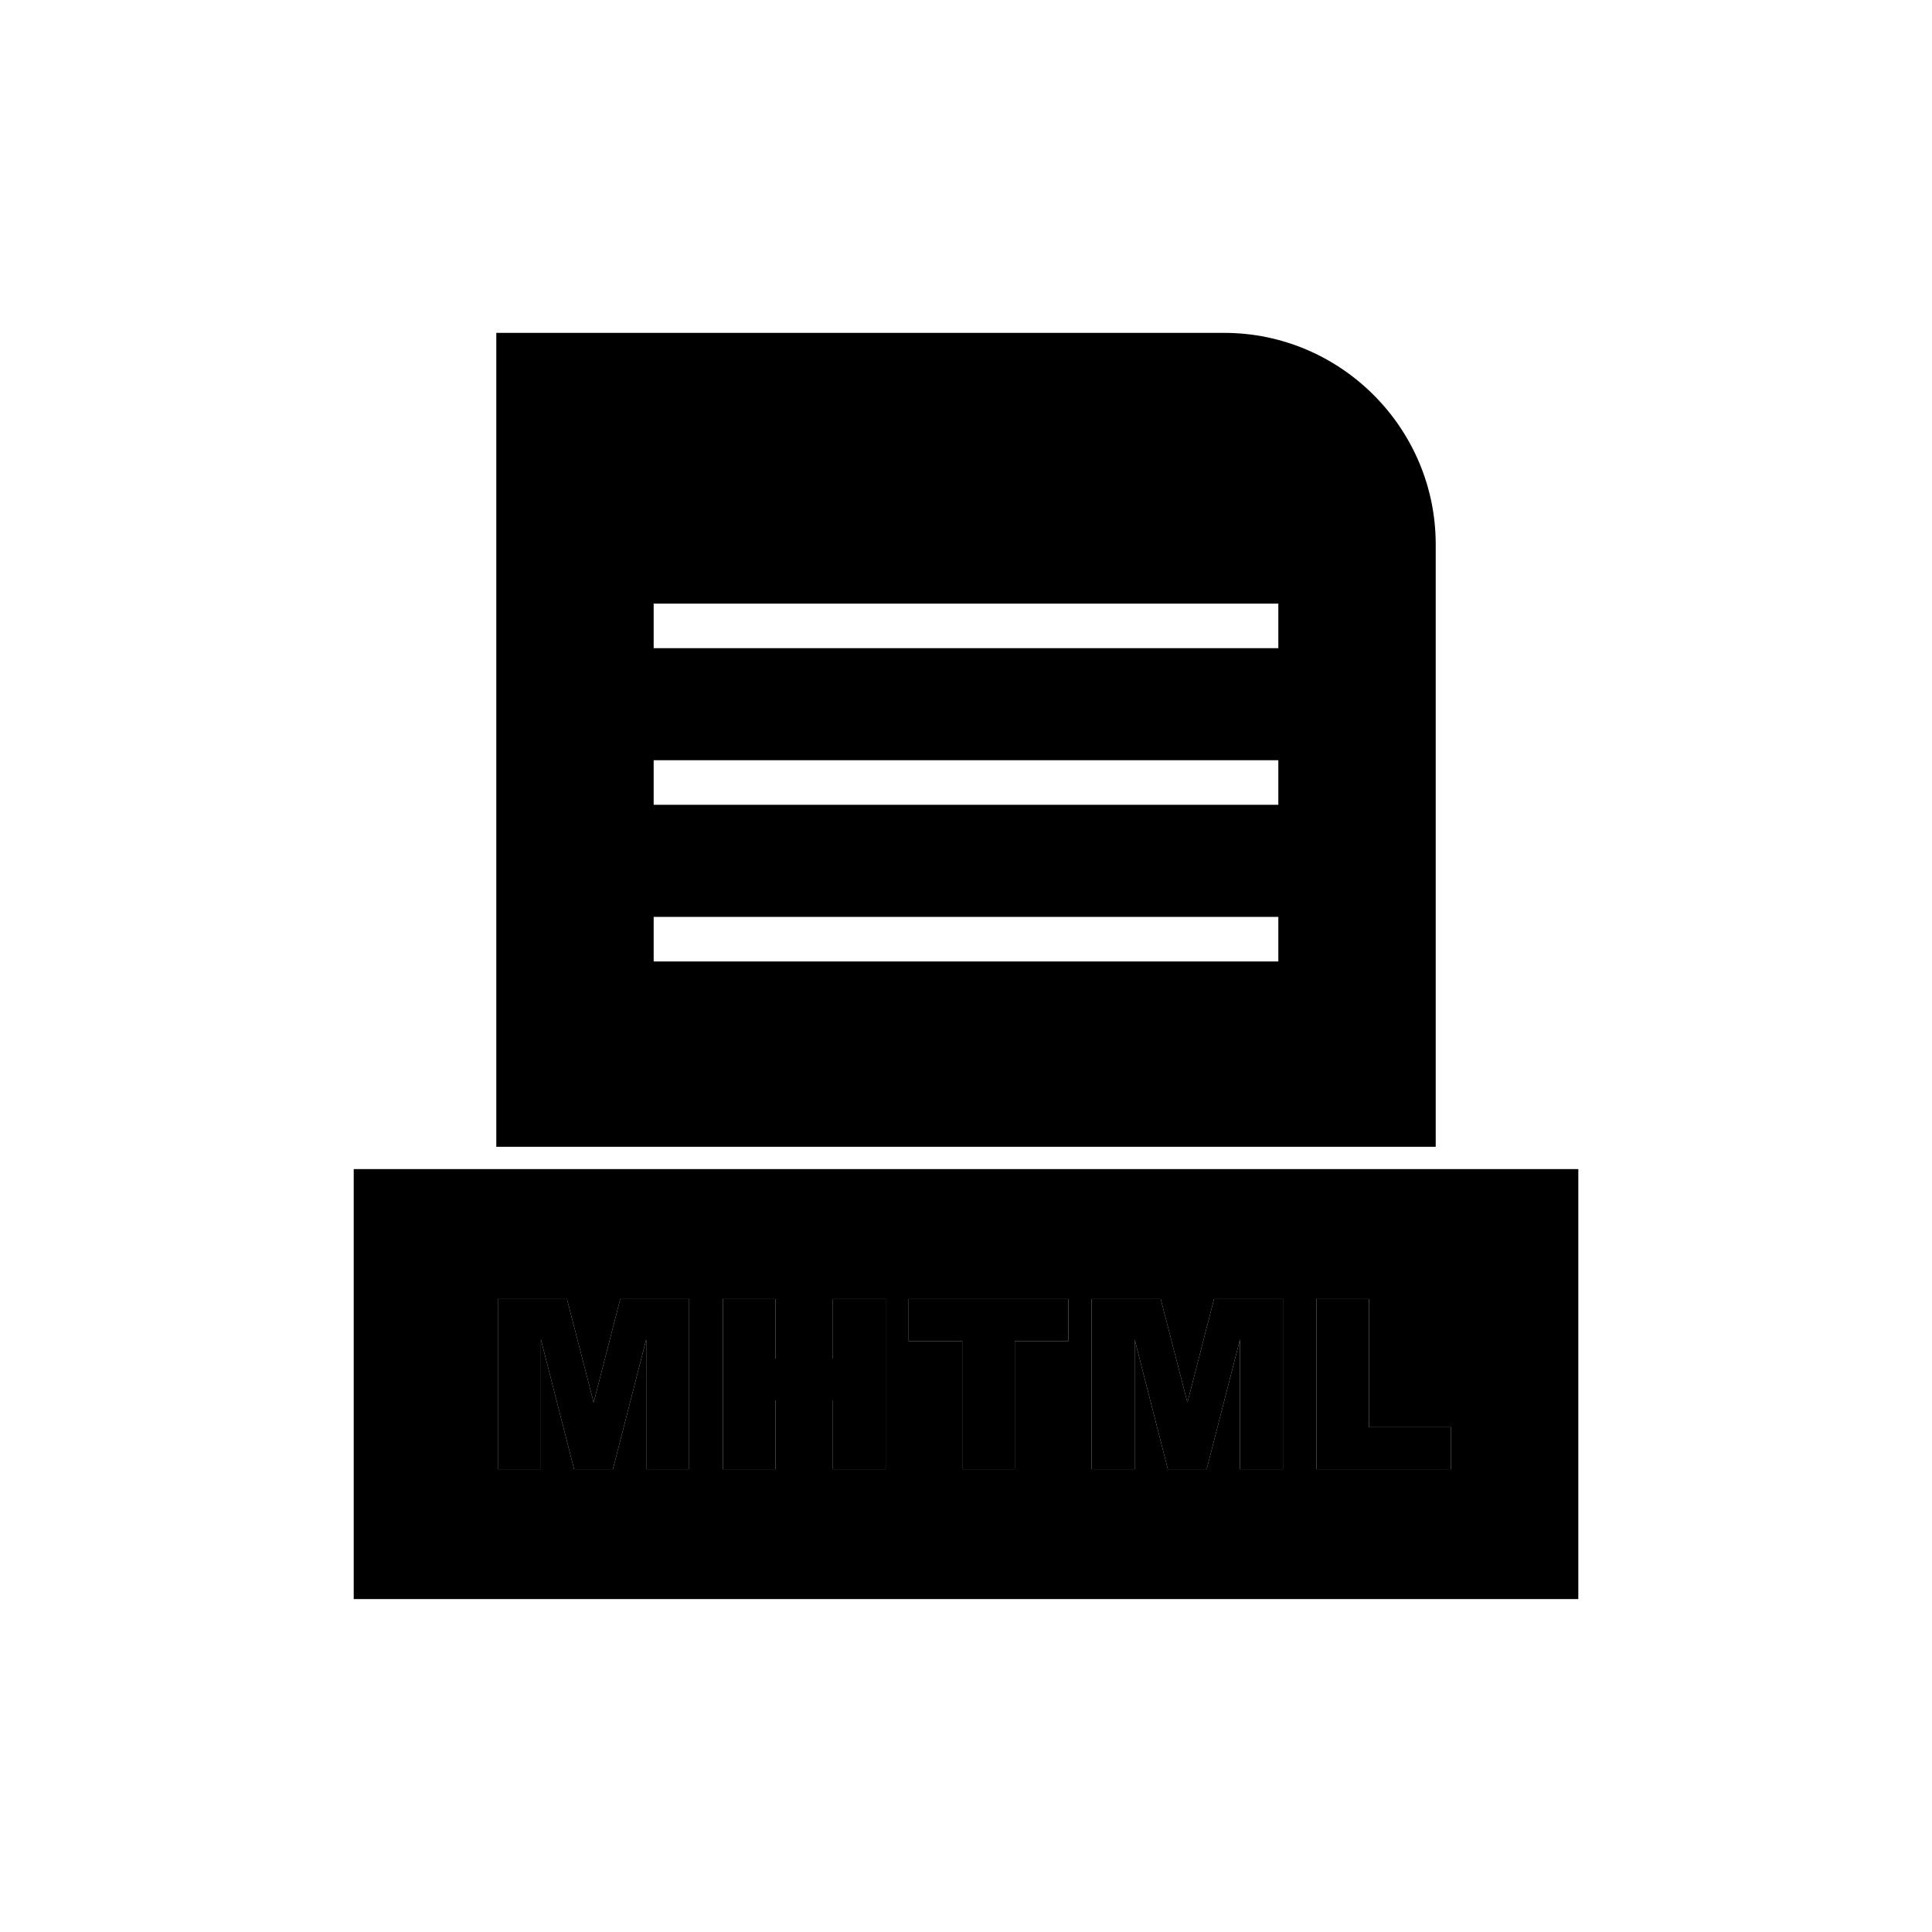 <?xml version="1.0" encoding="UTF-8"?>
<!-- Uploaded to: SVG Repo, www.svgrepo.com, Generator: SVG Repo Mixer Tools -->
<svg fill="#000000" width="800px" height="800px" version="1.1" viewBox="144 144 512 512" xmlns="http://www.w3.org/2000/svg">
 <g>
  <path d="m317.23 303.96h165.54v11.809h-165.54zm0 41.512h165.54v11.809h-165.54zm0 41.512h165.54v11.809h-165.54zm207.25 60.926v-159.66c0-15.414-6.301-29.426-16.457-39.578-10.152-10.152-24.164-16.457-39.578-16.457h-192.92v215.69h248.95z" fill-rule="evenodd"/>
  <path d="m524.48 453.82h-286.74v113.95h324.53v-113.95zm-248.55 34.441h18.324l7.074 27.422 7.043-27.422h18.262v45.074h-11.375v-34.371l-8.824 34.371h-10.297l-8.793-34.371v34.371h-11.406v-45.074zm59.641 0h13.926v15.773h15.227v-15.773h13.988v45.074h-13.988v-18.23h-15.227v18.23h-13.926zm49.23 0h42.336v11.137h-14.211v33.938h-13.926v-33.938h-14.199zm48.484 0h18.324l7.074 27.422 7.043-27.422h18.262v45.074h-11.375v-34.371l-8.824 34.371h-10.297l-8.793-34.371v34.371h-11.406v-45.074zm59.578 0h13.938v33.973h21.734v11.102h-35.672z" fill-rule="evenodd"/>
  <path d="m275.93 488.26h18.324l7.074 27.422 7.043-27.422h18.262v45.074h-11.375v-34.371l-8.824 34.371h-10.297l-8.793-34.371v34.371h-11.406v-45.074zm59.641 0h13.926v15.773h15.227v-15.773h13.988v45.074h-13.988v-18.23h-15.227v18.23h-13.926zm49.23 0h42.336v11.137h-14.211v33.938h-13.926v-33.938h-14.199zm48.484 0h18.324l7.074 27.422 7.043-27.422h18.262v45.074h-11.375v-34.371l-8.824 34.371h-10.297l-8.793-34.371v34.371h-11.406v-45.074zm59.578 0h13.938v33.973h21.734v11.102h-35.672z"/>
 </g>
</svg>
